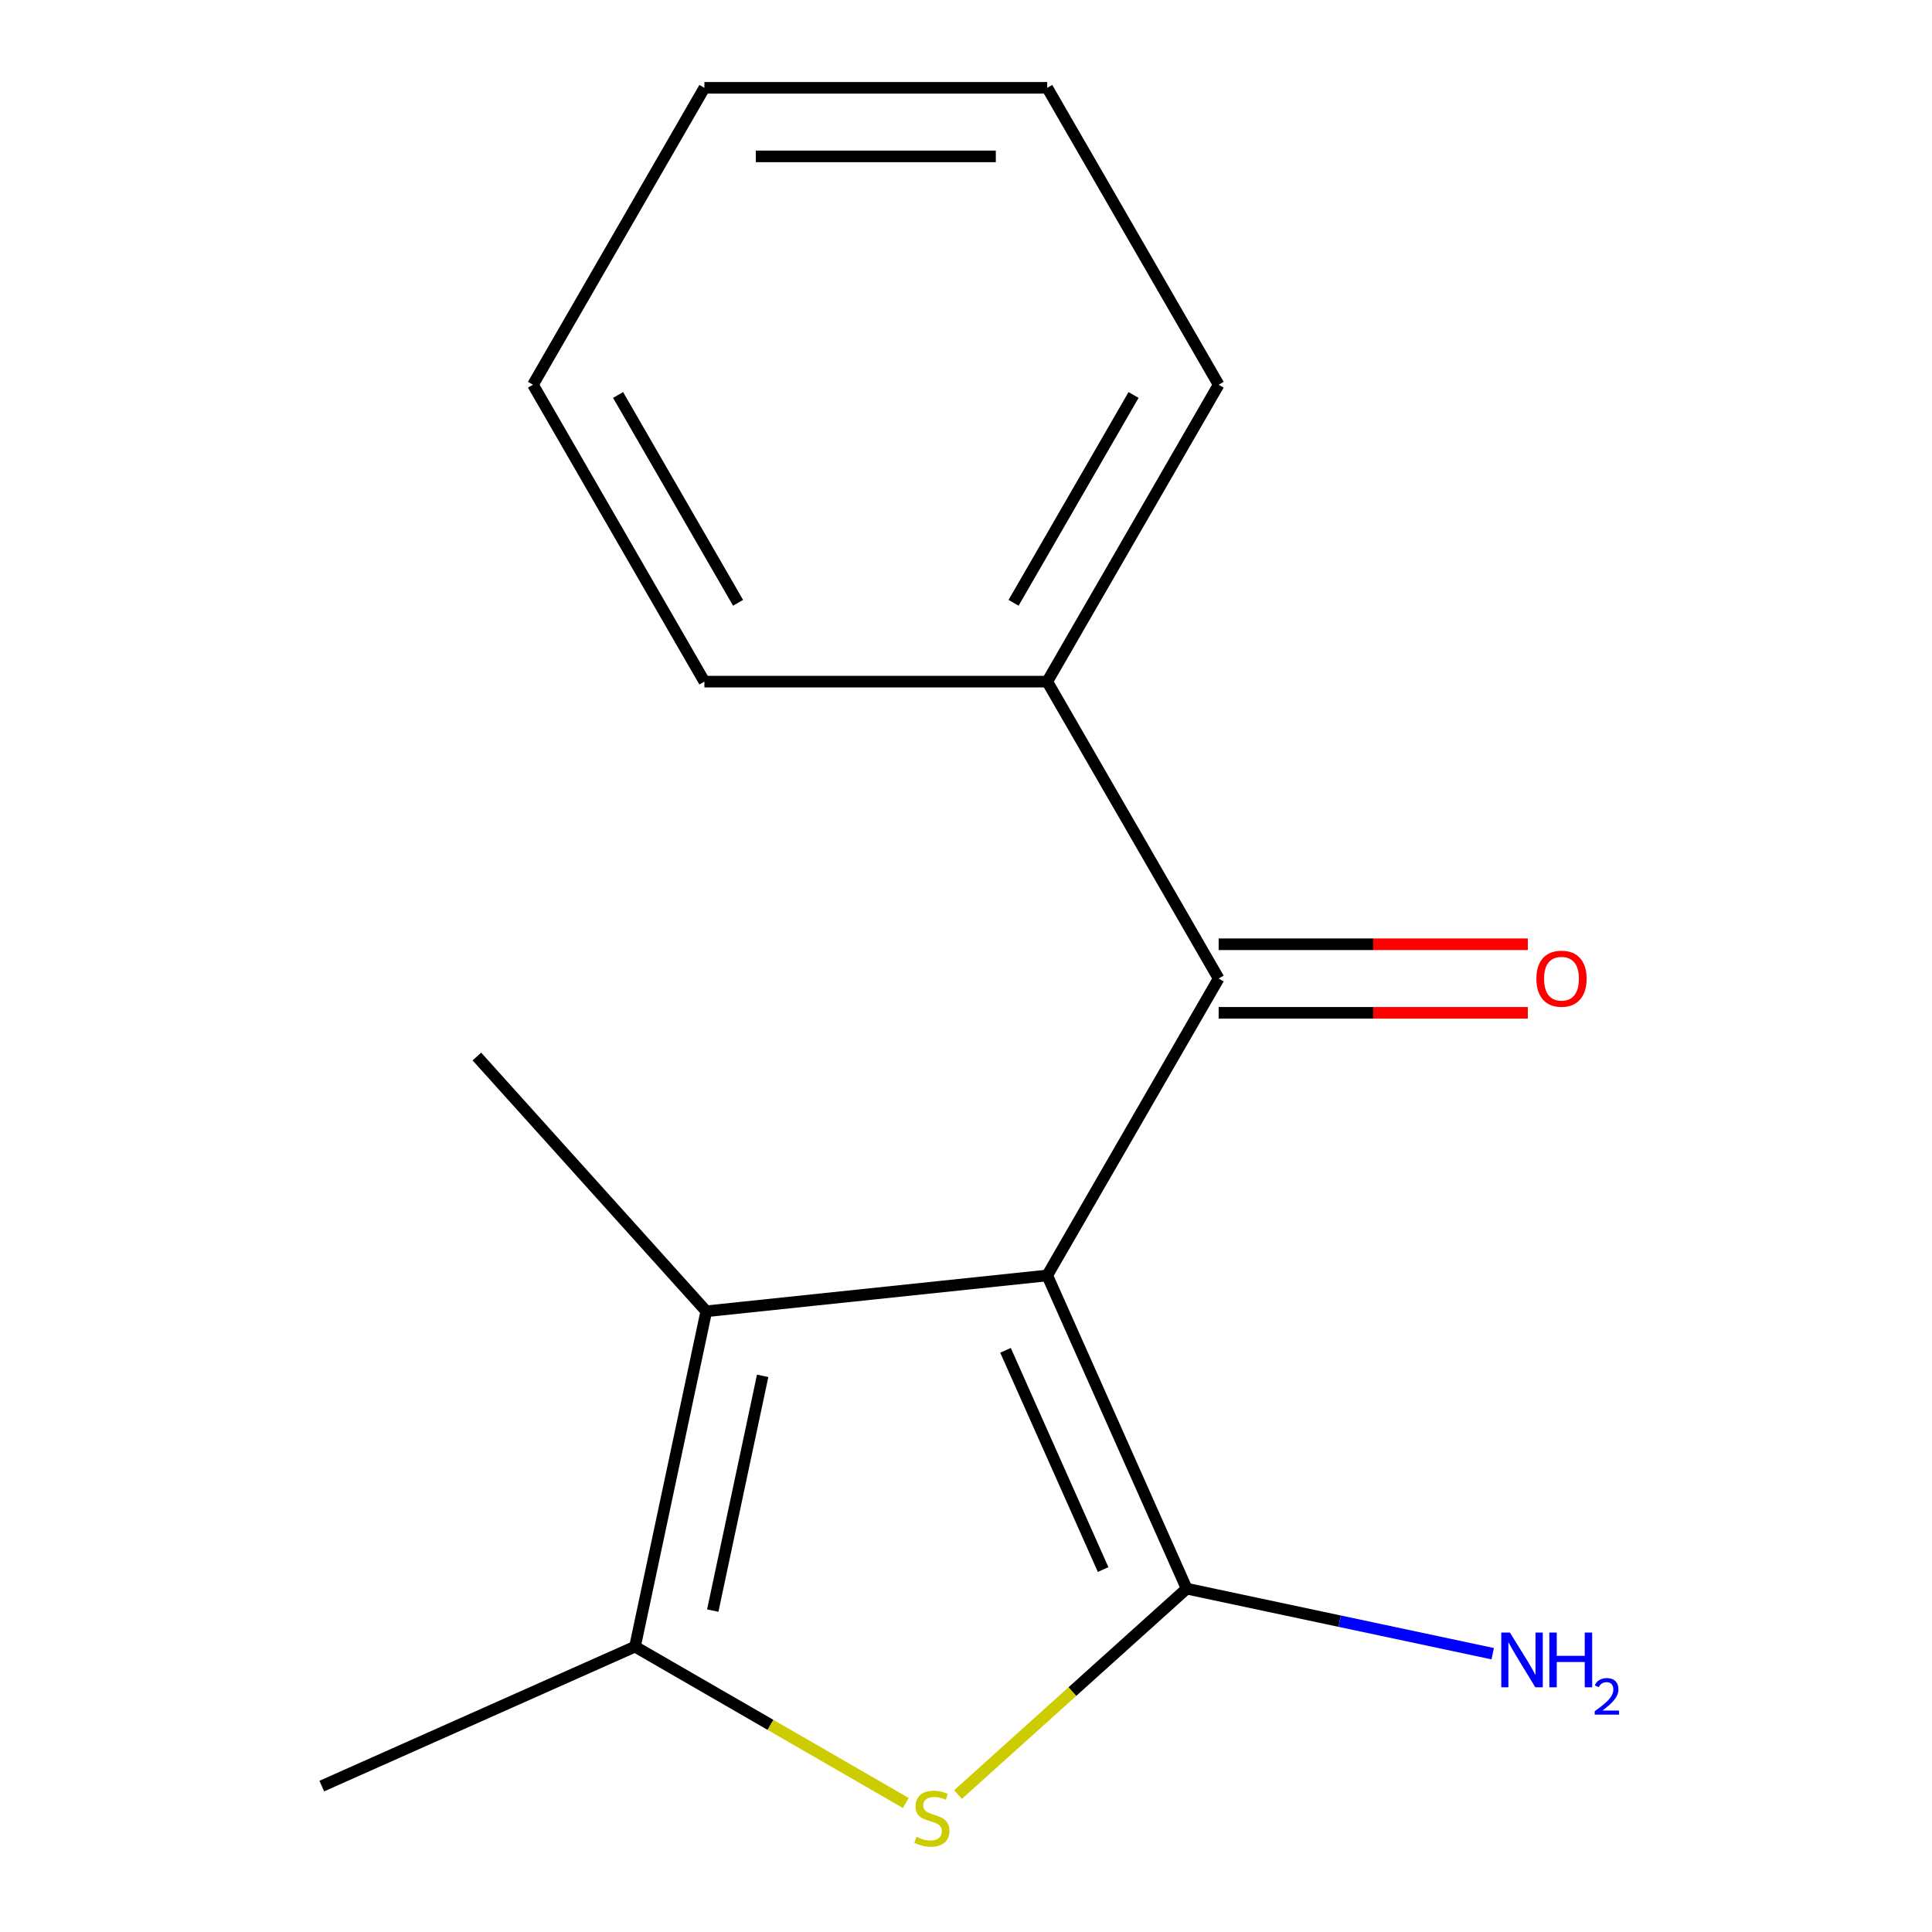 <?xml version='1.0' encoding='iso-8859-1'?>
<svg version='1.1' baseProfile='full'
              xmlns='http://www.w3.org/2000/svg'
                      xmlns:rdkit='http://www.rdkit.org/xml'
                      xmlns:xlink='http://www.w3.org/1999/xlink'
                  xml:space='preserve'
width='1000px' height='1000px' viewBox='0 0 1000 1000'>
<!-- END OF HEADER -->
<rect style='opacity:1.0;fill:#FFFFFF;stroke:none' width='1000' height='1000' x='0' y='0'> </rect>
<path class='bond-0' d='M 542.049,660.17 L 614.225,822.282' style='fill:none;fill-rule:evenodd;stroke:#000000;stroke-width:6px;stroke-linecap:butt;stroke-linejoin:miter;stroke-opacity:1' />
<path class='bond-0' d='M 520.453,698.922 L 570.976,812.4' style='fill:none;fill-rule:evenodd;stroke:#000000;stroke-width:6px;stroke-linecap:butt;stroke-linejoin:miter;stroke-opacity:1' />
<path class='bond-2' d='M 542.049,660.17 L 365.567,678.719' style='fill:none;fill-rule:evenodd;stroke:#000000;stroke-width:6px;stroke-linecap:butt;stroke-linejoin:miter;stroke-opacity:1' />
<path class='bond-4' d='M 542.049,660.17 L 630.775,506.491' style='fill:none;fill-rule:evenodd;stroke:#000000;stroke-width:6px;stroke-linecap:butt;stroke-linejoin:miter;stroke-opacity:1' />
<path class='bond-1' d='M 614.225,822.282 L 555.047,875.566' style='fill:none;fill-rule:evenodd;stroke:#000000;stroke-width:6px;stroke-linecap:butt;stroke-linejoin:miter;stroke-opacity:1' />
<path class='bond-1' d='M 555.047,875.566 L 495.868,928.851' style='fill:none;fill-rule:evenodd;stroke:#CCCC00;stroke-width:6px;stroke-linecap:butt;stroke-linejoin:miter;stroke-opacity:1' />
<path class='bond-5' d='M 614.225,822.282 L 693.425,839.116' style='fill:none;fill-rule:evenodd;stroke:#000000;stroke-width:6px;stroke-linecap:butt;stroke-linejoin:miter;stroke-opacity:1' />
<path class='bond-5' d='M 693.425,839.116 L 772.624,855.951' style='fill:none;fill-rule:evenodd;stroke:#0000FF;stroke-width:6px;stroke-linecap:butt;stroke-linejoin:miter;stroke-opacity:1' />
<path class='bond-15' d='M 468.835,933.217 L 398.754,892.756' style='fill:none;fill-rule:evenodd;stroke:#CCCC00;stroke-width:6px;stroke-linecap:butt;stroke-linejoin:miter;stroke-opacity:1' />
<path class='bond-15' d='M 398.754,892.756 L 328.673,852.295' style='fill:none;fill-rule:evenodd;stroke:#000000;stroke-width:6px;stroke-linecap:butt;stroke-linejoin:miter;stroke-opacity:1' />
<path class='bond-3' d='M 365.567,678.719 L 328.673,852.295' style='fill:none;fill-rule:evenodd;stroke:#000000;stroke-width:6px;stroke-linecap:butt;stroke-linejoin:miter;stroke-opacity:1' />
<path class='bond-3' d='M 394.748,712.134 L 368.922,833.637' style='fill:none;fill-rule:evenodd;stroke:#000000;stroke-width:6px;stroke-linecap:butt;stroke-linejoin:miter;stroke-opacity:1' />
<path class='bond-8' d='M 365.567,678.719 L 246.828,546.846' style='fill:none;fill-rule:evenodd;stroke:#000000;stroke-width:6px;stroke-linecap:butt;stroke-linejoin:miter;stroke-opacity:1' />
<path class='bond-9' d='M 328.673,852.295 L 166.561,924.471' style='fill:none;fill-rule:evenodd;stroke:#000000;stroke-width:6px;stroke-linecap:butt;stroke-linejoin:miter;stroke-opacity:1' />
<path class='bond-6' d='M 630.775,524.237 L 710.783,524.237' style='fill:none;fill-rule:evenodd;stroke:#000000;stroke-width:6px;stroke-linecap:butt;stroke-linejoin:miter;stroke-opacity:1' />
<path class='bond-6' d='M 710.783,524.237 L 790.792,524.237' style='fill:none;fill-rule:evenodd;stroke:#FF0000;stroke-width:6px;stroke-linecap:butt;stroke-linejoin:miter;stroke-opacity:1' />
<path class='bond-6' d='M 630.775,488.746 L 710.783,488.746' style='fill:none;fill-rule:evenodd;stroke:#000000;stroke-width:6px;stroke-linecap:butt;stroke-linejoin:miter;stroke-opacity:1' />
<path class='bond-6' d='M 710.783,488.746 L 790.792,488.746' style='fill:none;fill-rule:evenodd;stroke:#FF0000;stroke-width:6px;stroke-linecap:butt;stroke-linejoin:miter;stroke-opacity:1' />
<path class='bond-7' d='M 630.775,506.491 L 542.049,352.812' style='fill:none;fill-rule:evenodd;stroke:#000000;stroke-width:6px;stroke-linecap:butt;stroke-linejoin:miter;stroke-opacity:1' />
<path class='bond-10' d='M 542.049,352.812 L 630.775,199.133' style='fill:none;fill-rule:evenodd;stroke:#000000;stroke-width:6px;stroke-linecap:butt;stroke-linejoin:miter;stroke-opacity:1' />
<path class='bond-10' d='M 524.622,312.015 L 586.73,204.44' style='fill:none;fill-rule:evenodd;stroke:#000000;stroke-width:6px;stroke-linecap:butt;stroke-linejoin:miter;stroke-opacity:1' />
<path class='bond-11' d='M 542.049,352.812 L 364.595,352.812' style='fill:none;fill-rule:evenodd;stroke:#000000;stroke-width:6px;stroke-linecap:butt;stroke-linejoin:miter;stroke-opacity:1' />
<path class='bond-13' d='M 630.775,199.133 L 542.049,45.455' style='fill:none;fill-rule:evenodd;stroke:#000000;stroke-width:6px;stroke-linecap:butt;stroke-linejoin:miter;stroke-opacity:1' />
<path class='bond-12' d='M 364.595,352.812 L 275.869,199.133' style='fill:none;fill-rule:evenodd;stroke:#000000;stroke-width:6px;stroke-linecap:butt;stroke-linejoin:miter;stroke-opacity:1' />
<path class='bond-12' d='M 382.022,312.015 L 319.914,204.44' style='fill:none;fill-rule:evenodd;stroke:#000000;stroke-width:6px;stroke-linecap:butt;stroke-linejoin:miter;stroke-opacity:1' />
<path class='bond-14' d='M 275.869,199.133 L 364.595,45.455' style='fill:none;fill-rule:evenodd;stroke:#000000;stroke-width:6px;stroke-linecap:butt;stroke-linejoin:miter;stroke-opacity:1' />
<path class='bond-16' d='M 542.049,45.455 L 364.595,45.455' style='fill:none;fill-rule:evenodd;stroke:#000000;stroke-width:6px;stroke-linecap:butt;stroke-linejoin:miter;stroke-opacity:1' />
<path class='bond-16' d='M 515.431,80.945 L 391.213,80.945' style='fill:none;fill-rule:evenodd;stroke:#000000;stroke-width:6px;stroke-linecap:butt;stroke-linejoin:miter;stroke-opacity:1' />
<path  class='atom-2' d='M 474.352 950.741
Q 474.672 950.861, 475.992 951.421
Q 477.312 951.981, 478.752 952.341
Q 480.232 952.661, 481.672 952.661
Q 484.352 952.661, 485.912 951.381
Q 487.472 950.061, 487.472 947.781
Q 487.472 946.221, 486.672 945.261
Q 485.912 944.301, 484.712 943.781
Q 483.512 943.261, 481.512 942.661
Q 478.992 941.901, 477.472 941.181
Q 475.992 940.461, 474.912 938.941
Q 473.872 937.421, 473.872 934.861
Q 473.872 931.301, 476.272 929.101
Q 478.712 926.901, 483.512 926.901
Q 486.792 926.901, 490.512 928.461
L 489.592 931.541
Q 486.192 930.141, 483.632 930.141
Q 480.872 930.141, 479.352 931.301
Q 477.832 932.421, 477.872 934.381
Q 477.872 935.901, 478.632 936.821
Q 479.432 937.741, 480.552 938.261
Q 481.712 938.781, 483.632 939.381
Q 486.192 940.181, 487.712 940.981
Q 489.232 941.781, 490.312 943.421
Q 491.432 945.021, 491.432 947.781
Q 491.432 951.701, 488.792 953.821
Q 486.192 955.901, 481.832 955.901
Q 479.312 955.901, 477.392 955.341
Q 475.512 954.821, 473.272 953.901
L 474.352 950.741
' fill='#CCCC00'/>
<path  class='atom-6' d='M 781.541 845.016
L 790.821 860.016
Q 791.741 861.496, 793.221 864.176
Q 794.701 866.856, 794.781 867.016
L 794.781 845.016
L 798.541 845.016
L 798.541 873.336
L 794.661 873.336
L 784.701 856.936
Q 783.541 855.016, 782.301 852.816
Q 781.101 850.616, 780.741 849.936
L 780.741 873.336
L 777.061 873.336
L 777.061 845.016
L 781.541 845.016
' fill='#0000FF'/>
<path  class='atom-6' d='M 801.941 845.016
L 805.781 845.016
L 805.781 857.056
L 820.261 857.056
L 820.261 845.016
L 824.101 845.016
L 824.101 873.336
L 820.261 873.336
L 820.261 860.256
L 805.781 860.256
L 805.781 873.336
L 801.941 873.336
L 801.941 845.016
' fill='#0000FF'/>
<path  class='atom-6' d='M 825.473 872.343
Q 826.16 870.574, 827.797 869.597
Q 829.433 868.594, 831.704 868.594
Q 834.529 868.594, 836.113 870.125
Q 837.697 871.656, 837.697 874.376
Q 837.697 877.148, 835.637 879.735
Q 833.605 882.322, 829.381 885.384
L 838.013 885.384
L 838.013 887.496
L 825.421 887.496
L 825.421 885.728
Q 828.905 883.246, 830.965 881.398
Q 833.05 879.55, 834.053 877.887
Q 835.057 876.224, 835.057 874.508
Q 835.057 872.712, 834.159 871.709
Q 833.261 870.706, 831.704 870.706
Q 830.199 870.706, 829.196 871.313
Q 828.193 871.92, 827.48 873.267
L 825.473 872.343
' fill='#0000FF'/>
<path  class='atom-7' d='M 795.228 506.571
Q 795.228 499.771, 798.588 495.971
Q 801.948 492.171, 808.228 492.171
Q 814.508 492.171, 817.868 495.971
Q 821.228 499.771, 821.228 506.571
Q 821.228 513.451, 817.828 517.371
Q 814.428 521.251, 808.228 521.251
Q 801.988 521.251, 798.588 517.371
Q 795.228 513.491, 795.228 506.571
M 808.228 518.051
Q 812.548 518.051, 814.868 515.171
Q 817.228 512.251, 817.228 506.571
Q 817.228 501.011, 814.868 498.211
Q 812.548 495.371, 808.228 495.371
Q 803.908 495.371, 801.548 498.171
Q 799.228 500.971, 799.228 506.571
Q 799.228 512.291, 801.548 515.171
Q 803.908 518.051, 808.228 518.051
' fill='#FF0000'/>
</svg>
